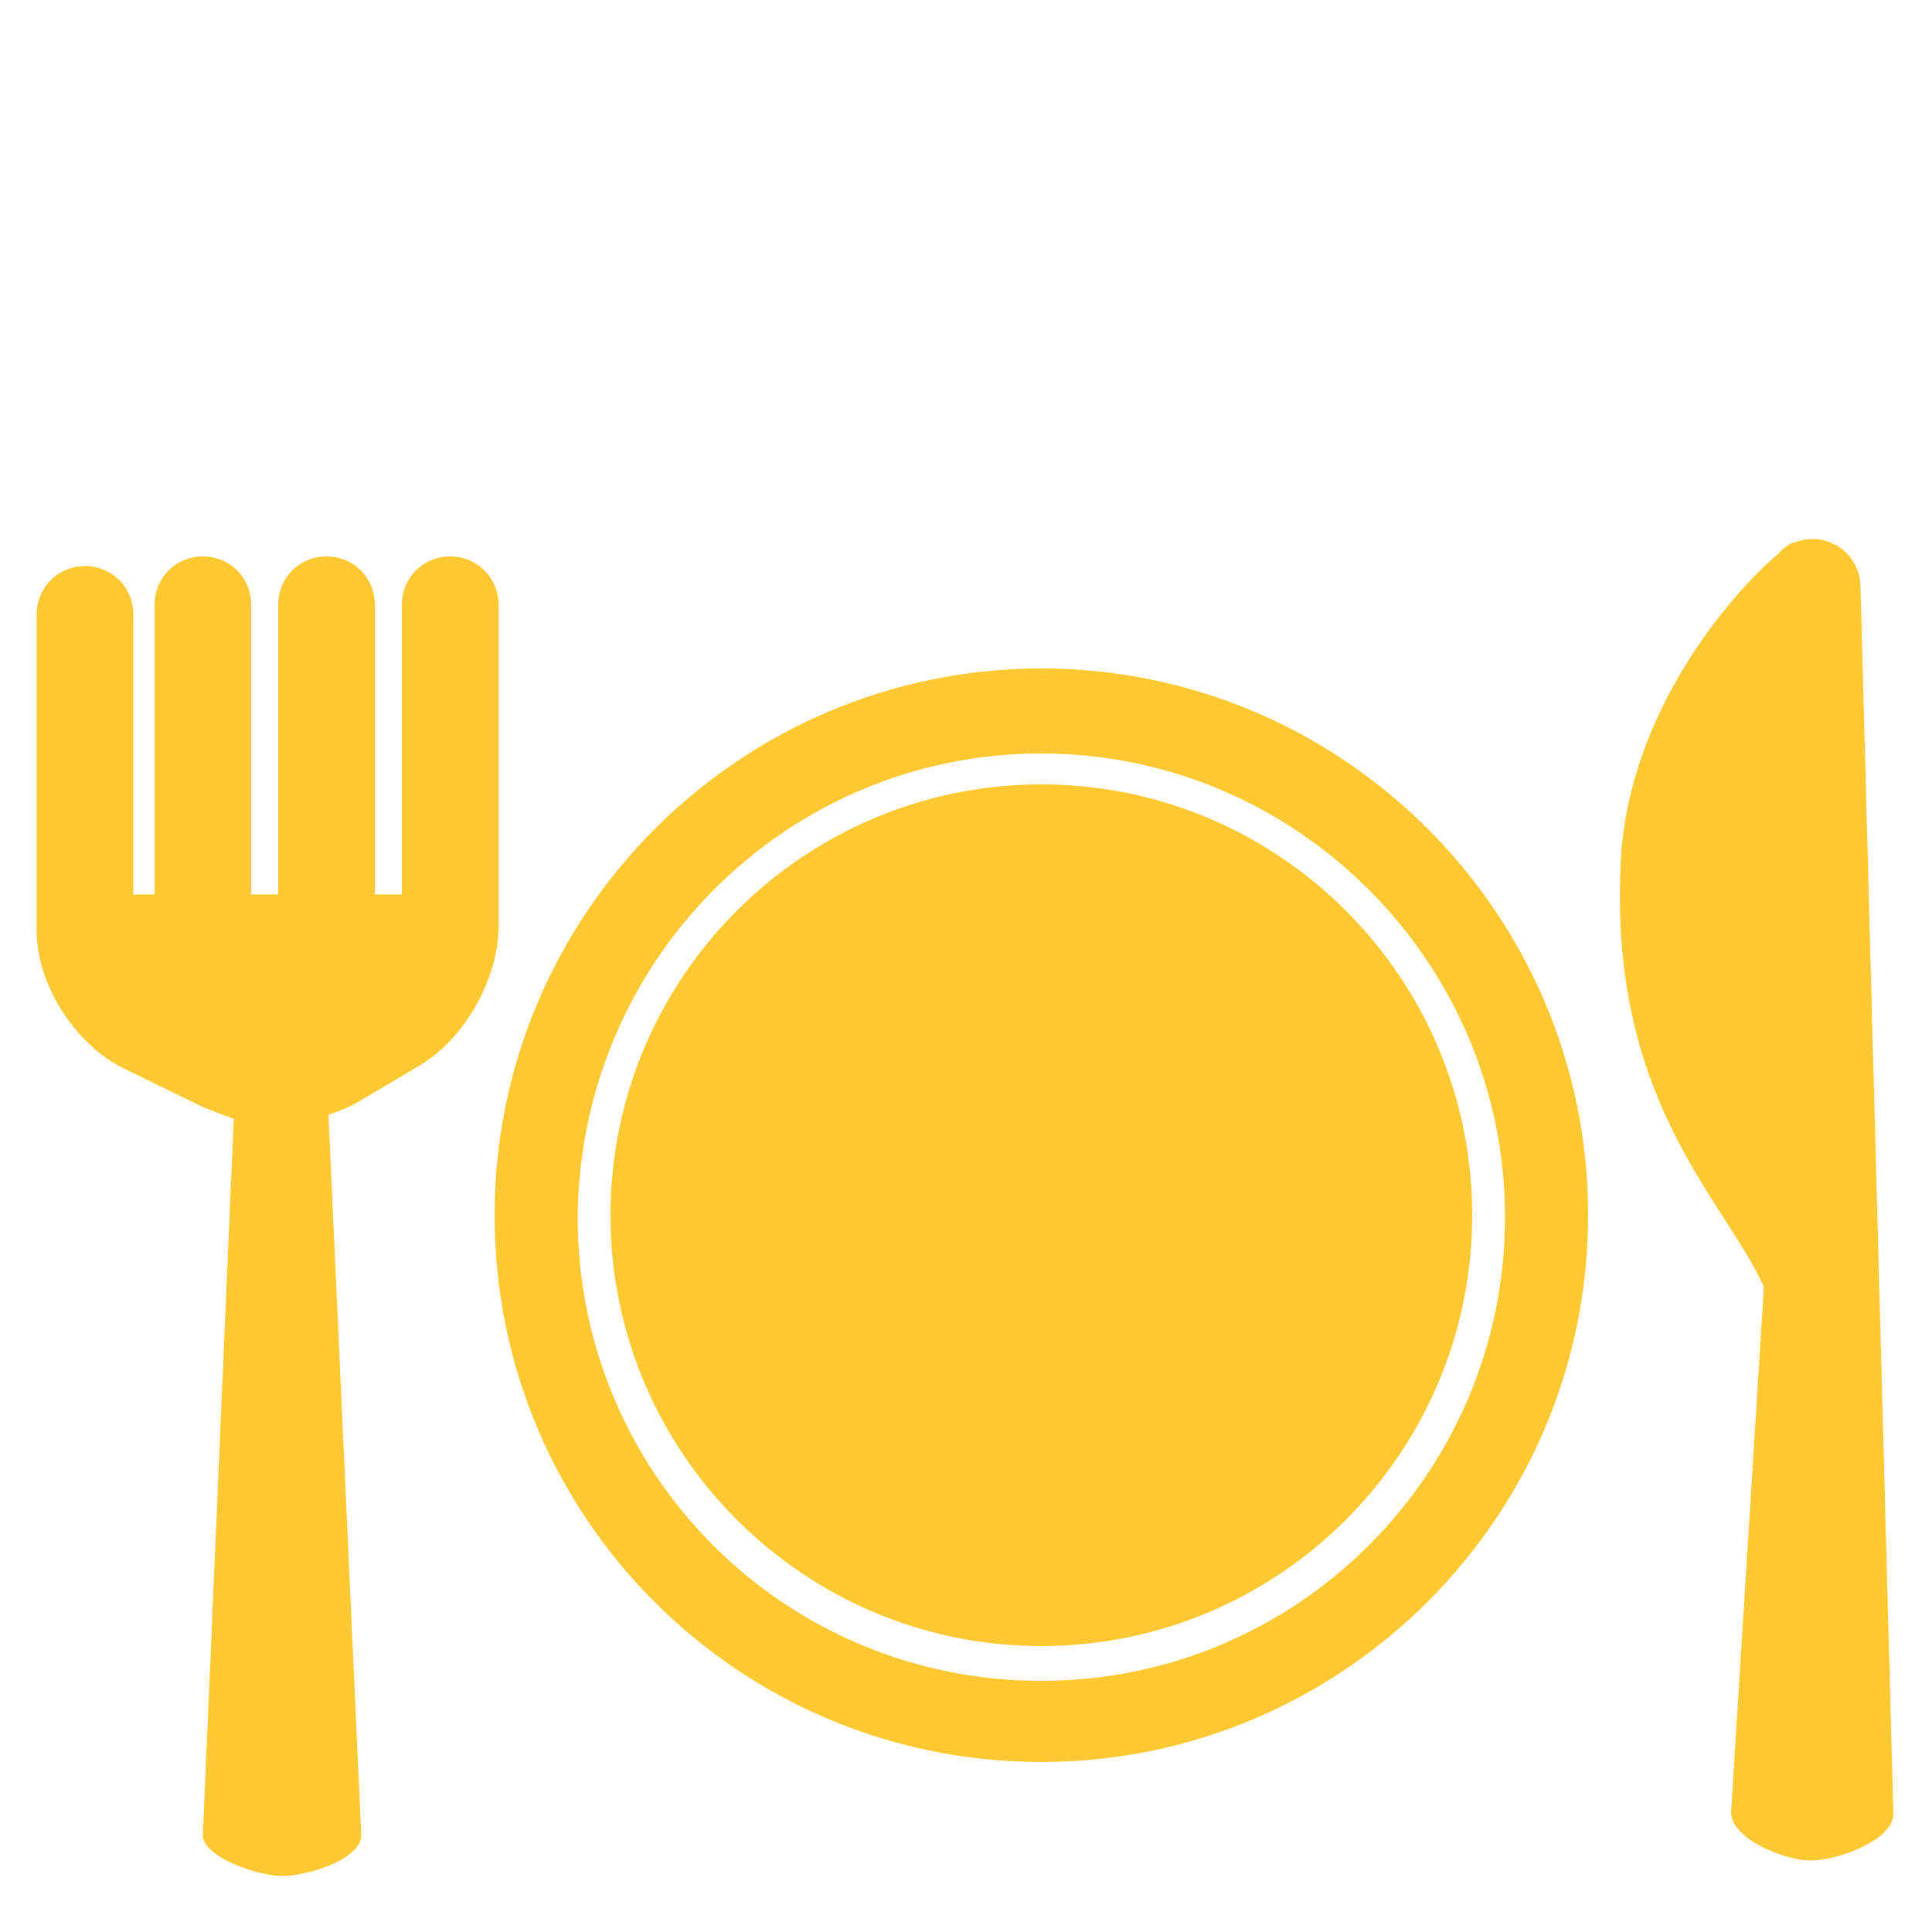 <?xml version="1.0" encoding="UTF-8"?> <!-- Generator: Adobe Illustrator 23.0.3, SVG Export Plug-In . SVG Version: 6.00 Build 0) --> <svg xmlns="http://www.w3.org/2000/svg" xmlns:xlink="http://www.w3.org/1999/xlink" id="Livello_1" x="0px" y="0px" viewBox="0 0 100 100" style="enable-background:new 0 0 100 100;" xml:space="preserve"> <style type="text/css"> .st0{fill:#FDC831;} </style> <g> <path class="st0" d="M53.9,85.2c12.3,0,22.3-10,22.3-22.3c0-12.3-10-22.3-22.3-22.3c-12.3,0-22.3,10-22.3,22.3 C31.6,75.2,41.6,85.2,53.9,85.2L53.9,85.2z M53.9,85.2"></path> <path class="st0" d="M53.9,91.2c15.6,0,28.3-12.7,28.3-28.3c0-15.6-12.7-28.3-28.3-28.3S25.6,47.3,25.6,62.9 C25.6,78.6,38.3,91.2,53.9,91.2L53.9,91.2z M53.9,39c13.2,0,24,10.8,24,24c0,13.2-10.7,24-24,24s-24-10.7-24-24 C30,49.7,40.7,39,53.9,39L53.9,39z M53.9,39"></path> <path class="st0" d="M98,93.9l-1.7-63.5c0-1.4-1.1-2.5-2.5-2.5c-0.4,0-0.7,0.1-1,0.2v0c0,0-0.1,0-0.2,0.1c-0.2,0.1-0.4,0.3-0.6,0.5 c-1.8,1.5-7.6,7.6-8.1,15.7c-0.7,12.5,5.3,17.6,7.4,22.2l-1.7,27.2c0,1.4,2.8,2.5,4.1,2.5C95.2,96.3,98,95.2,98,93.9L98,93.9z M98,93.9"></path> <path class="st0" d="M6.2,55.2l4.3,2.1c0.5,0.2,1,0.4,1.6,0.6L10.5,95c0,1.1,2.8,2.1,4.1,2.1c1.4,0,4.1-0.9,4.1-2.1l-1.7-37.3 c0.6-0.2,1.1-0.4,1.6-0.7l3.2-1.9c2.3-1.4,4-4.5,4-7.1V31.3c0-1.4-1.1-2.5-2.5-2.5c-1.4,0-2.5,1.1-2.5,2.5v15h-1.4v-15 c0-1.4-1.1-2.5-2.5-2.5c-1.4,0-2.5,1.1-2.5,2.5v15h-1.4v-15c0-1.4-1.1-2.5-2.5-2.5c-1.4,0-2.5,1.1-2.5,2.5v15H6.9V31.8 c0-1.4-1.1-2.5-2.5-2.5c-1.4,0-2.5,1.1-2.5,2.5v16.4C1.9,50.9,3.8,53.9,6.2,55.2L6.2,55.2z M6.2,55.2"></path> </g> </svg> 